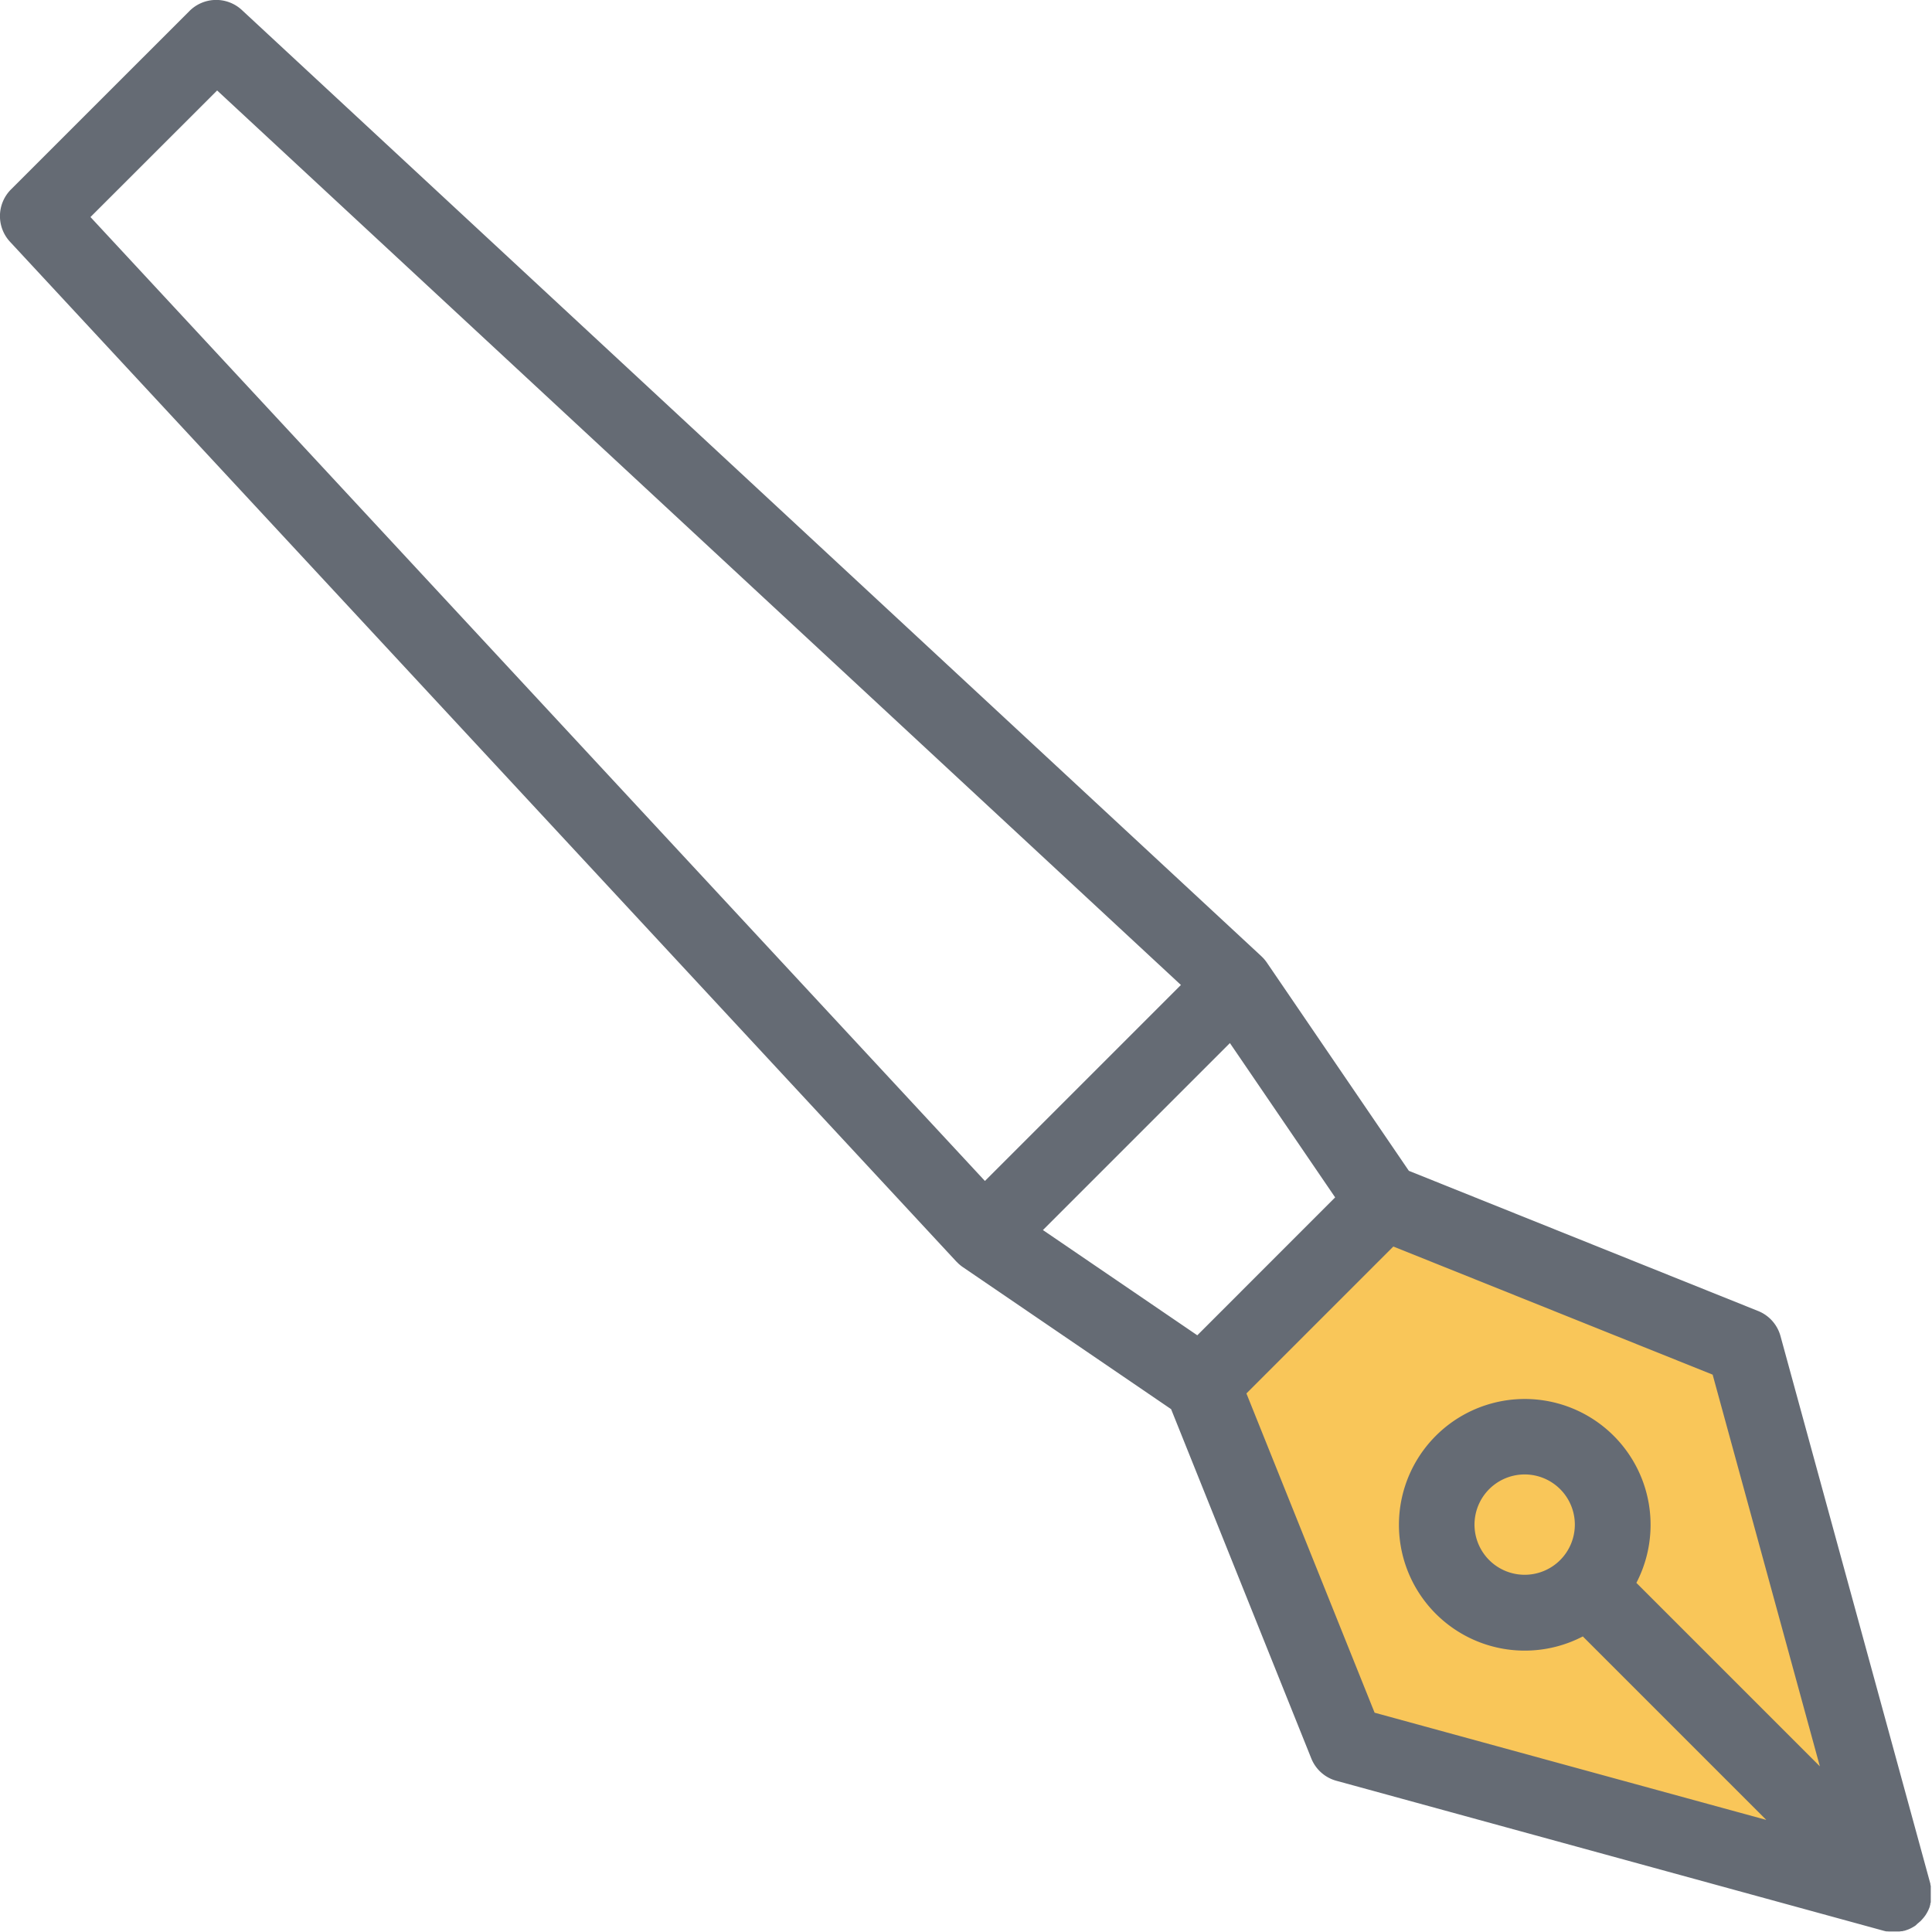 <svg id="Badge-4" xmlns="http://www.w3.org/2000/svg" width="40.938" height="40.939" viewBox="0 0 40.938 40.939">
  <path id="Path_598" data-name="Path 598" d="M15.146,31.357h0L12.133,21.238,5.162,18.99,1.07,22.857,4.217,30.1l10.928,2.923" transform="translate(24.346 6.875)" fill="#f9c659"/>
  <g id="Group_533" data-name="Group 533" transform="translate(0 0)">
    <g id="Group_515" data-name="Group 515" transform="translate(0 0)">
      <path id="Path_583" data-name="Path 583" d="M.244,4.013,4.022.236A.8.8,0,0,1,5.136.215l21.6,20.047h0l.015.015c.016.015.031.031.045.047l.015.018c.013.016.026.033.038.05l0,0,3.013,4.418,7.4,2.97a.8.8,0,0,1,.475.533l3.176,11.606s0,.008,0,.012.005.022.008.033l0,.025,0,.021c0,.011,0,.022,0,.032s0,.015,0,.023,0,.017,0,.025,0,.02,0,.03,0,.014,0,.022,0,.02,0,.03,0,.017,0,.025l0,.023c0,.011,0,.022,0,.032l0,.021,0,.025c0,.011,0,.022-.008.033s0,.008,0,.012l0,.007-.008.025L40.9,40.4l-.008.022-.012.029-.006.015-.012.025-.014.027c-.008.015-.017.029-.025.043l-.012.019-.01.014-.006.008c-.012.017-.025.033-.038.048l-.015.017-.027.03,0,0,0,0-.018.017-.029.025-.013.011-.014.011L40.6,40.8l-.02.014-.016.01-.035.02-.018.01-.022.011-.035.016-.016.006-.017.006-.037.013-.023.007-.006,0h0l-.041.01-.021,0-.034.005-.015,0-.013,0H40.22c-.025,0-.05,0-.075,0h0c-.025,0-.05,0-.074,0h-.021l-.016,0L40,40.926l-.022,0-.04-.009h0L28.327,37.735a.8.8,0,0,1-.533-.475l-2.97-7.4-4.418-3.013,0,0c-.02-.014-.039-.028-.057-.044l-.012-.01c-.017-.014-.032-.03-.048-.046l-.016-.015h0L.224,5.127A.8.8,0,0,1,.244,4.013ZM29.136,36.292l8.3,2.272-3.888-3.888a2.666,2.666,0,1,1,1.135-1.135l3.888,3.888-2.272-8.3-6.766-2.715-3.113,3.113Zm4.243-3.984a1.063,1.063,0,1,0-1.814.751h0a1.063,1.063,0,0,0,1.814-.752Zm-8-4.013L28.3,25.373l-2.23-3.27-3.962,3.962Zm-4.5-3.27,4.153-4.153L4.61,1.918,1.926,4.6Z" transform="translate(-0.009 -0.001)" fill="#656b74"/>
    </g>
  </g>
</svg>

